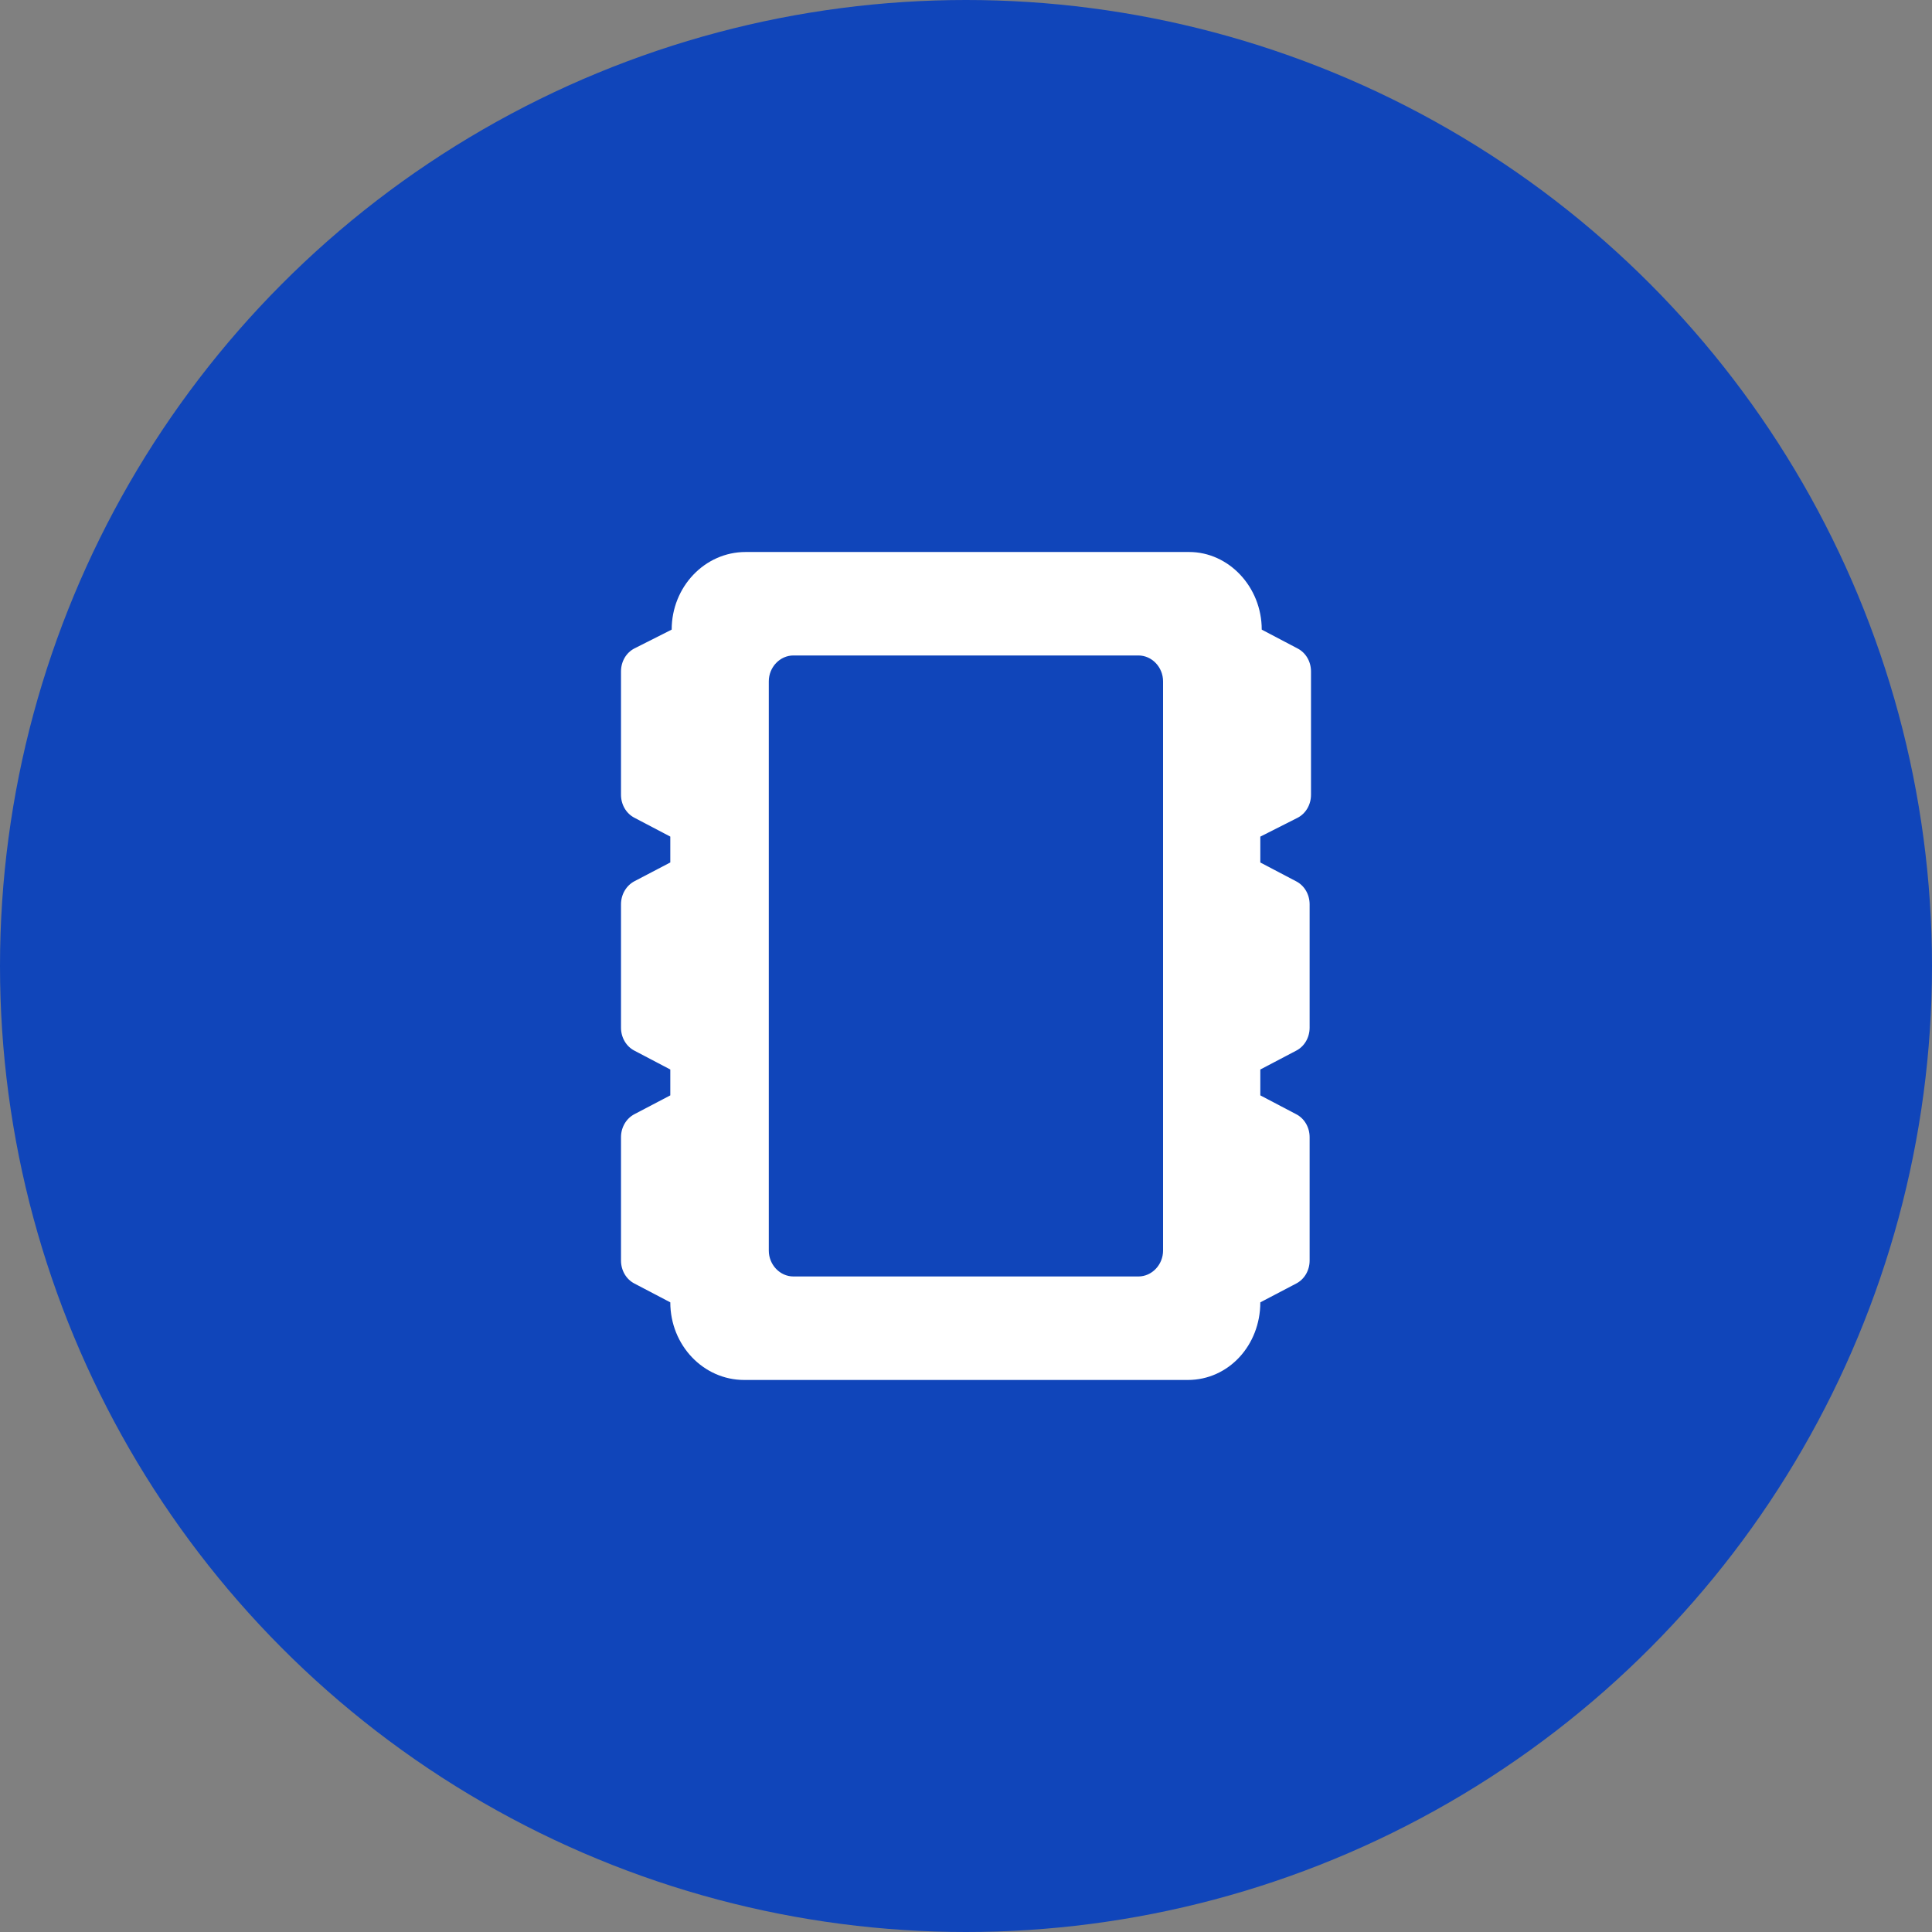 <svg width="56" height="56" viewBox="0 0 56 56" fill="none" xmlns="http://www.w3.org/2000/svg">
<rect x="0" y="0" width="56" height="56" fill="#808080" stroke="none"/>
<circle cx="28" cy="28" r="28" fill="#1045BA"/>
<path d="M37.609 23.705C37.849 23.582 38 23.324 38 23.037V19.463C38 19.175 37.849 18.918 37.609 18.795L36.572 18.25C36.572 17.008 35.612 16 34.469 16H21.612C20.429 16 19.469 17.008 19.469 18.25L18.391 18.794C18.151 18.917 18 19.174 18 19.462V23.036C18 23.323 18.151 23.581 18.391 23.704L19.429 24.249V24.999L18.391 25.542C18.151 25.669 18 25.927 18 26.213V29.787C18 30.074 18.151 30.332 18.391 30.455L19.429 31V31.75L18.391 32.294C18.151 32.419 18 32.677 18 32.963V36.537C18 36.824 18.151 37.082 18.391 37.205L19.429 37.749C19.429 38.992 20.388 39.999 21.571 39.999H34.429C35.612 39.999 36.531 38.992 36.531 37.749L37.569 37.205C37.809 37.082 37.96 36.824 37.96 36.537V32.963C37.96 32.675 37.809 32.418 37.569 32.295L36.531 31.75V31L37.569 30.455C37.809 30.332 37.96 30.075 37.96 29.787V26.213C37.96 25.925 37.809 25.668 37.569 25.545L36.531 25V24.25L37.609 23.705ZM33.712 36.249C33.712 36.659 33.388 36.999 32.998 36.999H22.998C22.607 36.999 22.284 36.659 22.284 36.249V19.749C22.284 19.338 22.607 18.999 22.998 18.999H32.998C33.388 18.999 33.712 19.338 33.712 19.749V36.249Z" fill="white"/>
</svg>
